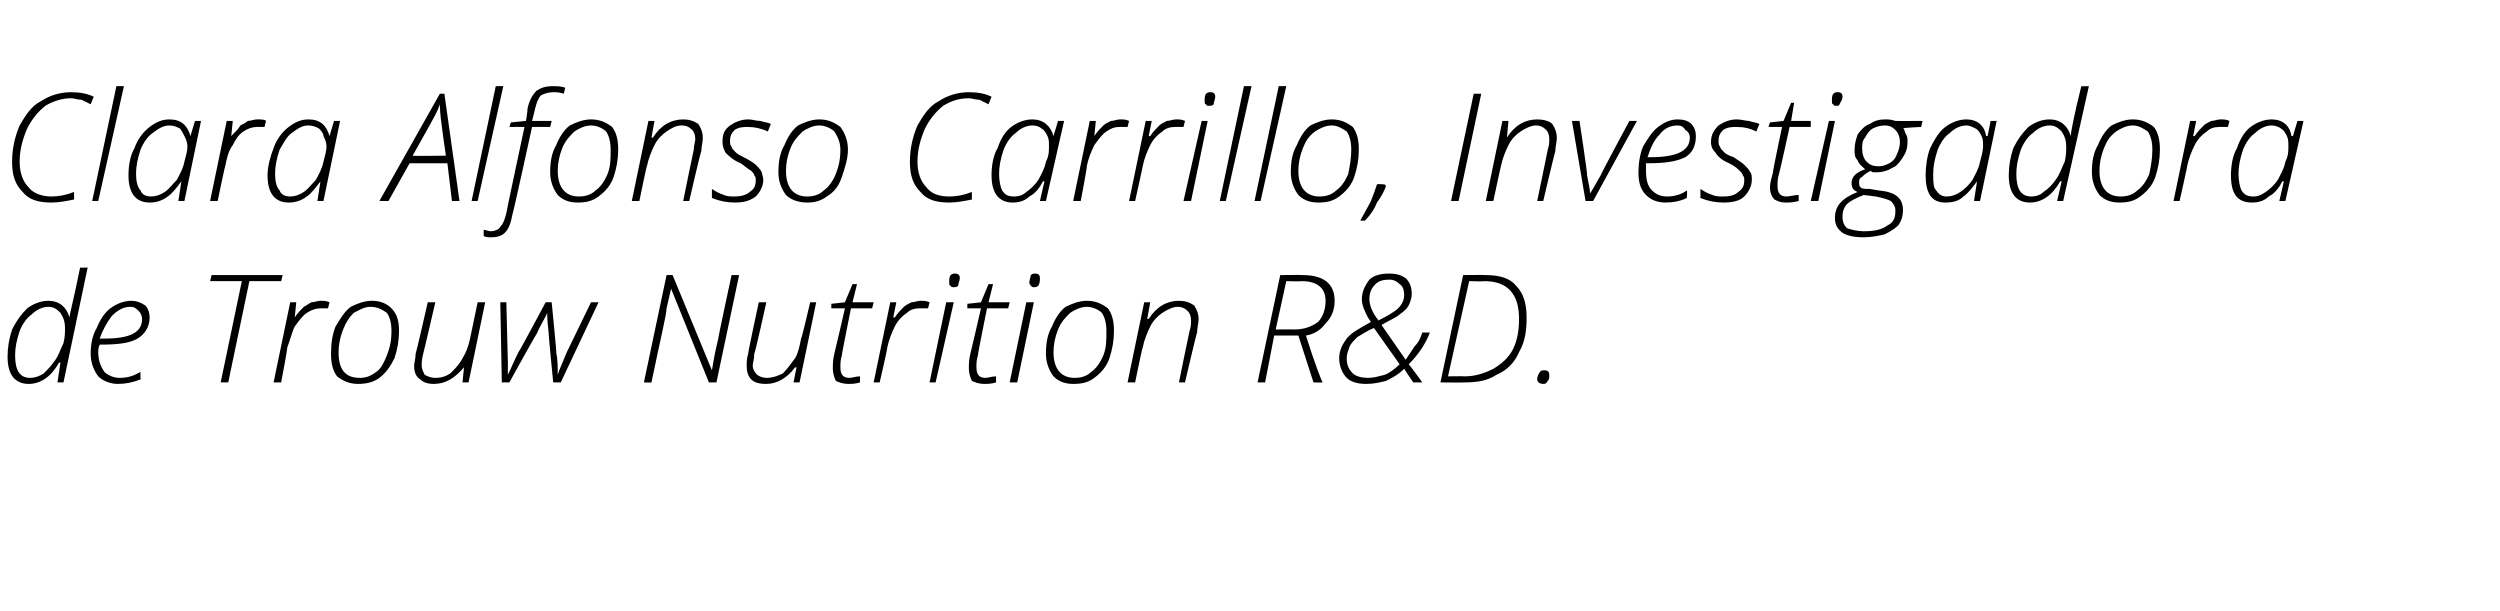 <?xml version="1.0" standalone="no"?><!DOCTYPE svg PUBLIC "-//W3C//DTD SVG 1.1//EN" "http://www.w3.org/Graphics/SVG/1.1/DTD/svg11.dtd"><svg xmlns="http://www.w3.org/2000/svg" version="1.1" width="165.4px" height="40.4px" viewBox="0 0 165.4 40.4">  <desc>Clara Alfonso Carrillo, Investigadora de Trouw Nutrition R&amp;D</desc>  <defs/>  <g id="Polygon202802">    <path d="M 3.2 19.9 C 3.9 19.9 4.4 20.3 4.6 21 C 4.6 21 4.6 21 4.6 21 C 4.6 20.8 4.9 19.7 5.3 17.7 C 5.28 17.72 5.8 17.7 5.8 17.7 L 4.2 25.3 L 3.8 25.3 L 4 24 C 4 24 3.94 23.98 3.9 24 C 3.4 24.9 2.7 25.4 1.9 25.4 C 1 25.4 0.5 24.8 0.5 23.6 C 0.5 23 0.6 22.4 0.8 21.8 C 1.1 21.2 1.4 20.8 1.8 20.4 C 2.2 20.1 2.7 19.9 3.2 19.9 Z M 1 23.5 C 1 24.5 1.3 25 2 25 C 2.3 25 2.6 24.9 2.9 24.7 C 3.1 24.5 3.4 24.2 3.6 23.9 C 3.9 23.5 4 23.1 4.2 22.7 C 4.3 22.3 4.3 22 4.3 21.7 C 4.3 21.3 4.2 21 4 20.7 C 3.8 20.5 3.6 20.3 3.2 20.3 C 2.8 20.3 2.4 20.5 2.1 20.8 C 1.8 21 1.5 21.4 1.3 21.9 C 1.1 22.5 1 23 1 23.5 C 1 23.5 1 23.5 1 23.5 Z M 9.3 25.1 C 8.8 25.3 8.3 25.4 7.8 25.4 C 7.3 25.4 6.8 25.2 6.5 24.9 C 6.2 24.5 6 24 6 23.4 C 6 22.8 6.1 22.2 6.4 21.7 C 6.6 21.2 6.9 20.7 7.3 20.4 C 7.7 20.1 8.2 19.9 8.7 19.9 C 9 19.9 9.3 20 9.6 20.2 C 9.8 20.4 9.9 20.7 9.9 21 C 9.9 21.6 9.6 22.1 9.1 22.4 C 8.6 22.7 7.8 22.8 6.7 22.8 C 6.7 22.8 6.6 22.8 6.6 22.8 C 6.5 23 6.5 23.2 6.5 23.3 C 6.5 23.9 6.7 24.3 6.9 24.6 C 7.1 24.8 7.5 25 7.9 25 C 8.4 25 8.8 24.9 9.3 24.6 C 9.28 24.62 9.3 25.1 9.3 25.1 C 9.3 25.1 9.28 25.08 9.3 25.1 Z M 8.6 20.3 C 8.2 20.3 7.8 20.5 7.4 20.9 C 7.1 21.3 6.8 21.8 6.6 22.4 C 6.6 22.4 6.9 22.4 6.9 22.4 C 8.6 22.4 9.4 22 9.4 21.1 C 9.4 20.9 9.3 20.7 9.2 20.6 C 9 20.4 8.9 20.3 8.6 20.3 Z M 15.1 25.3 L 14.6 25.3 L 16 18.6 L 13.9 18.6 L 14 18.2 L 18.7 18.2 L 18.6 18.6 L 16.5 18.6 L 15.1 25.3 Z M 21.2 19.9 C 21.4 19.9 21.6 19.9 21.8 20 C 21.8 20 21.7 20.4 21.7 20.4 C 21.6 20.4 21.4 20.4 21.2 20.4 C 20.9 20.4 20.6 20.5 20.3 20.7 C 20 20.9 19.8 21.2 19.5 21.6 C 19.3 22 19.2 22.5 19 23 C 19.05 22.97 18.6 25.3 18.6 25.3 L 18.1 25.3 L 19.2 20 L 19.6 20 L 19.5 21 C 19.5 21 19.49 21.01 19.5 21 C 19.7 20.7 19.9 20.5 20.1 20.3 C 20.3 20.2 20.4 20.1 20.6 20 C 20.8 20 21 19.9 21.2 19.9 Z M 24.6 19.9 C 25.2 19.9 25.6 20.1 25.9 20.4 C 26.3 20.8 26.4 21.3 26.4 21.9 C 26.4 22.5 26.3 23.1 26.1 23.7 C 25.8 24.3 25.5 24.7 25.1 25 C 24.7 25.3 24.2 25.4 23.7 25.4 C 23.1 25.4 22.7 25.2 22.3 24.9 C 22 24.5 21.9 24 21.9 23.4 C 21.9 22.7 22 22.1 22.2 21.6 C 22.5 21.1 22.8 20.6 23.2 20.3 C 23.6 20.1 24.1 19.9 24.6 19.9 Z M 24.5 20.3 C 24.1 20.3 23.8 20.5 23.4 20.7 C 23.1 21 22.9 21.3 22.7 21.8 C 22.5 22.3 22.4 22.8 22.4 23.3 C 22.4 24.4 22.8 25 23.8 25 C 24.2 25 24.5 24.9 24.9 24.6 C 25.2 24.4 25.4 24 25.6 23.5 C 25.8 23 25.9 22.5 25.9 21.9 C 25.9 21.4 25.8 21 25.6 20.7 C 25.3 20.5 25 20.3 24.5 20.3 Z M 28.8 20 C 28.8 20 28.01 23.42 28 23.4 C 27.9 23.8 27.9 24 27.9 24.2 C 27.9 24.4 28 24.6 28.1 24.8 C 28.3 24.9 28.5 25 28.8 25 C 29.2 25 29.5 24.9 29.8 24.7 C 30.1 24.4 30.4 24.1 30.6 23.7 C 30.8 23.4 31 22.9 31.1 22.4 C 31.11 22.38 31.6 20 31.6 20 L 32.1 20 L 31 25.3 L 30.6 25.3 L 30.7 24.3 C 30.7 24.3 30.69 24.32 30.7 24.3 C 30.1 25 29.5 25.4 28.7 25.4 C 28.3 25.4 28 25.3 27.8 25.1 C 27.5 24.9 27.4 24.6 27.4 24.2 C 27.4 24 27.5 23.7 27.5 23.4 C 27.53 23.38 28.3 20 28.3 20 L 28.8 20 Z M 36.6 25.3 C 36.6 25.3 36.27 21.97 36.3 22 C 36.2 21.2 36.2 20.8 36.2 20.7 C 36.2 20.7 36.2 20.7 36.2 20.7 C 36.1 21 35.8 21.4 35.5 22.1 C 35.47 22.09 33.7 25.3 33.7 25.3 L 33.2 25.3 L 33.1 20 L 33.5 20 L 33.6 24 L 33.6 24.8 C 33.6 24.8 33.59 24.79 33.6 24.8 C 33.8 24.4 34 23.9 34.3 23.3 C 34.32 23.34 36.1 20 36.1 20 L 36.5 20 C 36.5 20 36.83 23.34 36.8 23.3 C 36.9 23.8 36.9 24.3 36.9 24.8 C 36.9 24.79 36.9 24.8 36.9 24.8 L 37 24.5 L 37.5 23.3 L 39.1 20 L 39.6 20 L 37.1 25.3 L 36.6 25.3 Z M 47.4 25.3 L 46.9 25.3 L 44.4 19.1 C 44.4 19.1 44.37 19.05 44.4 19.1 C 44.3 19.5 44.2 20 44.1 20.4 C 44.1 20.8 43.7 22.4 43.1 25.3 C 43.09 25.32 42.6 25.3 42.6 25.3 L 44.1 18.2 L 44.5 18.2 L 47.1 24.5 C 47.1 24.5 47.12 24.5 47.1 24.5 C 47.2 23.9 47.3 23.3 47.5 22.5 C 47.48 22.47 48.4 18.2 48.4 18.2 L 48.9 18.2 L 47.4 25.3 Z M 50.7 20 C 50.7 20 49.95 23.42 49.9 23.4 C 49.9 23.8 49.8 24 49.8 24.2 C 49.8 24.4 49.9 24.6 50.1 24.8 C 50.2 24.9 50.5 25 50.7 25 C 51.1 25 51.4 24.9 51.8 24.7 C 52.1 24.4 52.3 24.1 52.6 23.7 C 52.8 23.4 52.9 22.9 53 22.4 C 53.05 22.38 53.6 20 53.6 20 L 54 20 L 52.9 25.3 L 52.5 25.3 L 52.7 24.3 C 52.7 24.3 52.63 24.32 52.6 24.3 C 52.1 25 51.4 25.4 50.7 25.4 C 50.2 25.4 49.9 25.3 49.7 25.1 C 49.5 24.9 49.4 24.6 49.4 24.2 C 49.4 24 49.4 23.7 49.5 23.4 C 49.47 23.38 50.2 20 50.2 20 L 50.7 20 Z M 57.8 20 L 57.7 20.4 L 56.3 20.4 C 56.3 20.4 55.67 23.51 55.7 23.5 C 55.6 23.8 55.6 24.1 55.6 24.3 C 55.6 24.8 55.8 25 56.2 25 C 56.4 25 56.6 24.9 56.9 24.9 C 56.9 24.9 56.9 25.3 56.9 25.3 C 56.6 25.4 56.3 25.4 56.1 25.4 C 55.8 25.4 55.5 25.3 55.3 25.2 C 55.2 25 55.1 24.7 55.1 24.4 C 55.1 24.1 55.1 23.8 55.2 23.4 C 55.22 23.37 55.9 20.4 55.9 20.4 L 55 20.4 L 55 20.1 L 55.9 20 L 56.4 18.8 L 56.7 18.8 L 56.4 20 L 57.8 20 Z M 60.9 19.9 C 61.1 19.9 61.3 19.9 61.5 20 C 61.5 20 61.4 20.4 61.4 20.4 C 61.2 20.4 61.1 20.4 60.8 20.4 C 60.5 20.4 60.2 20.5 60 20.7 C 59.7 20.9 59.4 21.2 59.2 21.6 C 59 22 58.8 22.5 58.7 23 C 58.74 22.97 58.2 25.3 58.2 25.3 L 57.8 25.3 L 58.9 20 L 59.3 20 L 59.1 21 C 59.1 21 59.18 21.01 59.2 21 C 59.4 20.7 59.6 20.5 59.8 20.3 C 59.9 20.2 60.1 20.1 60.3 20 C 60.5 20 60.7 19.9 60.9 19.9 Z M 61.9 25.3 L 61.5 25.3 L 62.6 20 L 63.1 20 L 61.9 25.3 Z M 62.8 18.7 C 62.8 18.5 62.8 18.3 62.9 18.2 C 63 18.1 63.1 18.1 63.2 18.1 C 63.4 18.1 63.5 18.2 63.5 18.4 C 63.5 18.6 63.4 18.7 63.4 18.9 C 63.3 19 63.2 19 63.1 19 C 63 19 62.9 19 62.9 18.9 C 62.8 18.9 62.8 18.8 62.8 18.7 Z M 66.8 20 L 66.7 20.4 L 65.3 20.4 C 65.3 20.4 64.67 23.51 64.7 23.5 C 64.6 23.8 64.6 24.1 64.6 24.3 C 64.6 24.8 64.8 25 65.2 25 C 65.4 25 65.6 24.9 65.9 24.9 C 65.9 24.9 65.9 25.3 65.9 25.3 C 65.6 25.4 65.3 25.4 65.1 25.4 C 64.8 25.4 64.5 25.3 64.3 25.2 C 64.2 25 64.1 24.7 64.1 24.4 C 64.1 24.1 64.1 23.8 64.2 23.4 C 64.22 23.37 64.9 20.4 64.9 20.4 L 64 20.4 L 64 20.1 L 64.9 20 L 65.4 18.8 L 65.7 18.8 L 65.4 20 L 66.8 20 Z M 67.3 25.3 L 66.8 25.3 L 67.9 20 L 68.4 20 L 67.3 25.3 Z M 68.1 18.7 C 68.1 18.5 68.2 18.3 68.2 18.2 C 68.3 18.1 68.4 18.1 68.5 18.1 C 68.7 18.1 68.8 18.2 68.8 18.4 C 68.8 18.6 68.8 18.7 68.7 18.9 C 68.6 19 68.5 19 68.4 19 C 68.3 19 68.3 19 68.2 18.9 C 68.2 18.9 68.1 18.8 68.1 18.7 Z M 71.9 19.9 C 72.5 19.9 72.9 20.1 73.3 20.4 C 73.6 20.8 73.7 21.3 73.7 21.9 C 73.7 22.5 73.6 23.1 73.4 23.7 C 73.2 24.3 72.8 24.7 72.4 25 C 72 25.3 71.6 25.4 71 25.4 C 70.4 25.4 70 25.2 69.7 24.9 C 69.4 24.5 69.2 24 69.2 23.4 C 69.2 22.7 69.3 22.1 69.6 21.6 C 69.8 21.1 70.1 20.6 70.5 20.3 C 70.9 20.1 71.4 19.9 71.9 19.9 Z M 71.9 20.3 C 71.5 20.3 71.1 20.5 70.8 20.7 C 70.5 21 70.2 21.3 70 21.8 C 69.8 22.3 69.7 22.8 69.7 23.3 C 69.7 24.4 70.2 25 71.1 25 C 71.5 25 71.9 24.9 72.2 24.6 C 72.5 24.4 72.8 24 73 23.5 C 73.2 23 73.2 22.5 73.2 21.9 C 73.2 21.4 73.1 21 72.9 20.7 C 72.7 20.5 72.3 20.3 71.9 20.3 Z M 78 25.3 C 78 25.3 78.68 21.94 78.7 21.9 C 78.8 21.6 78.8 21.4 78.8 21.2 C 78.8 20.9 78.7 20.7 78.6 20.6 C 78.4 20.4 78.2 20.3 77.9 20.3 C 77.6 20.3 77.2 20.5 76.9 20.7 C 76.6 20.9 76.3 21.2 76.1 21.6 C 75.9 22 75.7 22.5 75.6 23 C 75.57 22.99 75.1 25.3 75.1 25.3 L 74.6 25.3 L 75.7 20 L 76.1 20 L 75.9 21.1 C 75.9 21.1 75.97 21.09 76 21.1 C 76.5 20.3 77.2 19.9 78 19.9 C 78.4 19.9 78.7 20 79 20.2 C 79.2 20.5 79.3 20.8 79.3 21.1 C 79.3 21.4 79.2 21.7 79.2 22 C 79.16 22.03 78.4 25.3 78.4 25.3 L 78 25.3 Z M 84.3 22.2 L 83.7 25.3 L 83.2 25.3 L 84.7 18.2 C 84.7 18.2 86.16 18.18 86.2 18.2 C 87.6 18.2 88.3 18.8 88.3 19.9 C 88.3 20.5 88.1 21 87.7 21.4 C 87.4 21.8 87 22.1 86.4 22.2 C 87 24.1 87.4 25.1 87.5 25.3 C 87.45 25.32 86.9 25.3 86.9 25.3 L 85.9 22.2 L 84.3 22.2 Z M 84.4 21.8 C 84.4 21.8 85.64 21.78 85.6 21.8 C 86.3 21.8 86.8 21.6 87.2 21.3 C 87.5 21 87.7 20.5 87.7 19.9 C 87.7 19.1 87.2 18.6 86.1 18.6 C 86.12 18.63 85.1 18.6 85.1 18.6 L 84.4 21.8 Z M 91.9 18.5 C 91.5 18.5 91.2 18.6 91 18.8 C 90.7 19.1 90.6 19.4 90.6 19.8 C 90.6 20.2 90.8 20.7 91.2 21.2 C 91.8 20.9 92.3 20.6 92.5 20.4 C 92.8 20.1 92.9 19.8 92.9 19.5 C 92.9 19.2 92.8 18.9 92.6 18.8 C 92.4 18.6 92.2 18.5 91.9 18.5 Z M 90.5 25 C 90.9 25 91.2 24.9 91.6 24.8 C 91.9 24.7 92.3 24.4 92.6 24.1 C 92.6 24.1 90.9 21.7 90.9 21.7 C 90.4 21.9 90 22.2 89.8 22.3 C 89.6 22.5 89.4 22.7 89.3 22.9 C 89.2 23.2 89.1 23.4 89.1 23.7 C 89.1 24.1 89.2 24.4 89.5 24.7 C 89.7 24.9 90.1 25 90.5 25 Z M 88.6 23.7 C 88.6 23.2 88.8 22.8 89.1 22.4 C 89.4 22 90 21.7 90.7 21.3 C 90.7 21.3 90.5 21 90.5 21 C 90.3 20.6 90.1 20.2 90.1 19.8 C 90.1 19.3 90.3 18.9 90.6 18.5 C 90.9 18.2 91.4 18.1 91.9 18.1 C 92.4 18.1 92.7 18.2 93 18.4 C 93.3 18.7 93.4 19 93.4 19.5 C 93.4 19.7 93.3 20 93.2 20.2 C 93.1 20.4 92.9 20.6 92.6 20.8 C 92.4 21 91.9 21.2 91.4 21.5 C 91.4 21.5 93 23.8 93 23.8 C 93.2 23.5 93.4 23.2 93.6 22.9 C 93.9 22.6 94 22.3 94.1 22 C 94.1 22 94.6 22 94.6 22 C 94.3 22.8 93.8 23.5 93.2 24.1 C 93.25 24.12 94.1 25.3 94.1 25.3 L 93.5 25.3 C 93.5 25.3 92.9 24.42 92.9 24.4 C 92.5 24.8 92.1 25 91.7 25.2 C 91.3 25.3 90.9 25.4 90.4 25.4 C 89.9 25.4 89.4 25.3 89.1 25 C 88.8 24.7 88.6 24.2 88.6 23.7 Z M 101 21 C 101 21.9 100.9 22.6 100.5 23.3 C 100.2 24 99.7 24.5 99 24.8 C 98.4 25.2 97.7 25.3 96.9 25.3 C 96.86 25.32 95.3 25.3 95.3 25.3 L 96.8 18.2 C 96.8 18.2 98.25 18.18 98.3 18.2 C 99.2 18.2 99.9 18.4 100.3 18.9 C 100.8 19.4 101 20.1 101 21 Z M 96.9 24.9 C 97.6 24.9 98.2 24.7 98.8 24.4 C 99.3 24.1 99.8 23.7 100.1 23.1 C 100.4 22.5 100.5 21.8 100.5 21.1 C 100.5 19.4 99.7 18.6 98.2 18.6 C 98.18 18.63 97.2 18.6 97.2 18.6 L 95.8 24.9 C 95.8 24.9 96.85 24.88 96.9 24.9 Z M 102.1 25.4 C 101.9 25.4 101.7 25.3 101.7 25.1 C 101.7 24.9 101.8 24.7 101.9 24.6 C 101.9 24.5 102.1 24.5 102.2 24.5 C 102.4 24.5 102.5 24.6 102.5 24.8 C 102.5 25 102.5 25.1 102.4 25.2 C 102.3 25.4 102.2 25.4 102.1 25.4 C 102.1 25.4 102.1 25.4 102.1 25.4 Z " stroke="none" fill="#000"/>  </g>  <g id="Polygon202801">    <path d="M 4.7 6.5 C 4.1 6.5 3.5 6.7 3 7 C 2.5 7.4 2.1 7.9 1.8 8.5 C 1.5 9.2 1.3 9.9 1.3 10.7 C 1.3 11.4 1.5 12 1.9 12.4 C 2.2 12.8 2.8 13 3.4 13 C 3.9 13 4.4 12.9 4.9 12.7 C 4.9 12.7 4.9 13.2 4.9 13.2 C 4.4 13.3 3.9 13.4 3.4 13.4 C 2.5 13.4 1.9 13.2 1.5 12.7 C 1 12.2 0.8 11.6 0.8 10.7 C 0.8 9.8 1 9 1.3 8.3 C 1.7 7.6 2.1 7 2.7 6.7 C 3.3 6.3 4 6.1 4.7 6.1 C 5.3 6.1 5.8 6.2 6.2 6.4 C 6.2 6.4 6 6.9 6 6.9 C 5.8 6.8 5.6 6.7 5.4 6.6 C 5.1 6.6 4.9 6.5 4.7 6.5 Z M 6.5 13.3 L 6.1 13.3 L 7.7 5.7 L 8.2 5.7 L 6.5 13.3 Z M 11.2 7.9 C 12 7.9 12.4 8.3 12.6 9 C 12.59 9 12.6 9 12.6 9 L 12.9 8 L 13.3 8 L 12.2 13.3 L 11.8 13.3 L 12 12 C 12 12 11.97 11.98 12 12 C 11.7 12.4 11.4 12.8 11.1 13 C 10.7 13.3 10.3 13.4 9.9 13.4 C 9 13.4 8.5 12.8 8.5 11.6 C 8.5 11 8.6 10.3 8.9 9.8 C 9.1 9.2 9.5 8.7 9.9 8.4 C 10.3 8.1 10.7 7.9 11.2 7.9 Z M 10 13 C 10.3 13 10.6 12.9 10.9 12.7 C 11.2 12.5 11.4 12.2 11.7 11.9 C 11.9 11.5 12.1 11.2 12.2 10.7 C 12.3 10.3 12.4 10 12.4 9.7 C 12.4 9.4 12.3 9.2 12.2 9 C 12.1 8.8 12 8.6 11.9 8.5 C 11.7 8.4 11.5 8.3 11.2 8.3 C 10.8 8.3 10.5 8.5 10.1 8.8 C 9.8 9 9.5 9.4 9.3 9.9 C 9.1 10.5 9 11 9 11.5 C 9 12 9.1 12.4 9.3 12.6 C 9.4 12.9 9.7 13 10 13 Z M 17 7.9 C 17.3 7.9 17.5 7.9 17.6 8 C 17.6 8 17.5 8.4 17.5 8.4 C 17.4 8.4 17.2 8.4 17 8.4 C 16.7 8.4 16.4 8.5 16.1 8.7 C 15.8 8.9 15.6 9.2 15.4 9.6 C 15.1 10 15 10.5 14.9 11 C 14.88 10.97 14.4 13.3 14.4 13.3 L 13.9 13.3 L 15 8 L 15.4 8 L 15.3 9 C 15.3 9 15.32 9.01 15.3 9 C 15.6 8.7 15.8 8.5 15.9 8.3 C 16.1 8.2 16.3 8.1 16.4 8 C 16.6 8 16.8 7.9 17 7.9 Z M 20.4 7.9 C 21.2 7.9 21.6 8.3 21.8 9 C 21.79 9 21.8 9 21.8 9 L 22.1 8 L 22.5 8 L 21.4 13.3 L 21 13.3 L 21.2 12 C 21.2 12 21.17 11.98 21.2 12 C 20.9 12.4 20.6 12.8 20.3 13 C 19.9 13.3 19.5 13.4 19.1 13.4 C 18.2 13.4 17.7 12.8 17.7 11.6 C 17.7 11 17.9 10.3 18.1 9.8 C 18.3 9.2 18.7 8.7 19.1 8.4 C 19.5 8.1 19.9 7.9 20.4 7.9 Z M 19.2 13 C 19.5 13 19.8 12.9 20.1 12.7 C 20.4 12.5 20.6 12.2 20.9 11.9 C 21.1 11.5 21.3 11.2 21.4 10.7 C 21.5 10.3 21.6 10 21.6 9.7 C 21.6 9.4 21.5 9.2 21.4 9 C 21.4 8.8 21.2 8.6 21.1 8.5 C 20.9 8.4 20.7 8.3 20.4 8.3 C 20 8.3 19.7 8.5 19.3 8.8 C 19 9 18.8 9.4 18.5 9.9 C 18.3 10.5 18.2 11 18.2 11.5 C 18.2 12 18.3 12.4 18.5 12.6 C 18.6 12.9 18.9 13 19.2 13 Z M 29.6 10.8 L 27.1 10.8 L 25.7 13.3 L 25.1 13.3 L 29.1 6.2 L 29.4 6.2 L 30.4 13.3 L 29.9 13.3 L 29.6 10.8 Z M 29.5 10.3 C 29.5 10.3 29.3 8.91 29.3 8.9 C 29.2 8.1 29.1 7.5 29.1 6.9 C 29 7.2 28.9 7.4 28.8 7.6 C 28.7 7.8 28.2 8.7 27.3 10.3 C 27.3 10.33 29.5 10.3 29.5 10.3 Z M 31.6 13.3 L 31.2 13.3 L 32.8 5.7 L 33.3 5.7 L 31.6 13.3 Z M 32.5 15.7 C 32.3 15.7 32.1 15.7 32 15.6 C 32 15.6 32 15.2 32 15.2 C 32.1 15.2 32.3 15.3 32.5 15.3 C 32.7 15.3 33 15.2 33.1 15 C 33.3 14.8 33.4 14.5 33.5 14.1 C 33.48 14.1 34.7 8.4 34.7 8.4 L 33.7 8.4 L 33.8 8.1 L 34.8 8 C 34.8 8 34.92 7.23 34.9 7.2 C 35 6.7 35.2 6.3 35.5 6 C 35.8 5.8 36.1 5.7 36.6 5.7 C 36.8 5.7 37.1 5.7 37.4 5.8 C 37.4 5.8 37.3 6.2 37.3 6.2 C 37 6.1 36.8 6.1 36.6 6.1 C 36.3 6.1 36 6.2 35.8 6.3 C 35.6 6.5 35.5 6.8 35.4 7.2 C 35.41 7.21 35.2 8 35.2 8 L 36.5 8 L 36.4 8.4 L 35.2 8.4 C 35.2 8.4 33.93 14.22 33.9 14.2 C 33.8 14.7 33.7 15.1 33.4 15.4 C 33.2 15.6 32.9 15.7 32.5 15.7 Z M 39.1 7.9 C 39.7 7.9 40.1 8.1 40.5 8.4 C 40.8 8.8 40.9 9.3 40.9 9.9 C 40.9 10.5 40.8 11.1 40.6 11.7 C 40.4 12.3 40 12.7 39.6 13 C 39.2 13.3 38.8 13.4 38.2 13.4 C 37.6 13.4 37.2 13.2 36.9 12.9 C 36.6 12.5 36.4 12 36.4 11.4 C 36.4 10.7 36.5 10.1 36.8 9.6 C 37 9.1 37.3 8.6 37.7 8.3 C 38.1 8.1 38.6 7.9 39.1 7.9 Z M 39.1 8.3 C 38.7 8.3 38.3 8.5 38 8.7 C 37.7 9 37.4 9.3 37.2 9.8 C 37 10.3 36.9 10.8 36.9 11.3 C 36.9 12.4 37.4 13 38.3 13 C 38.7 13 39.1 12.9 39.4 12.6 C 39.7 12.4 40 12 40.2 11.5 C 40.4 11 40.4 10.5 40.4 9.9 C 40.4 9.4 40.3 9 40.1 8.7 C 39.9 8.5 39.5 8.3 39.1 8.3 Z M 45.2 13.3 C 45.2 13.3 45.88 9.94 45.9 9.9 C 45.9 9.6 46 9.4 46 9.2 C 46 8.9 45.9 8.7 45.8 8.6 C 45.6 8.4 45.4 8.3 45.1 8.3 C 44.7 8.3 44.4 8.5 44.1 8.7 C 43.8 8.9 43.5 9.2 43.3 9.6 C 43.1 10 42.9 10.5 42.8 11 C 42.77 10.99 42.3 13.3 42.3 13.3 L 41.8 13.3 L 42.9 8 L 43.3 8 L 43.1 9.1 C 43.1 9.1 43.17 9.09 43.2 9.1 C 43.7 8.3 44.4 7.9 45.2 7.9 C 45.6 7.9 45.9 8 46.2 8.2 C 46.4 8.5 46.5 8.8 46.5 9.1 C 46.5 9.4 46.4 9.7 46.4 10 C 46.35 10.03 45.6 13.3 45.6 13.3 L 45.2 13.3 Z M 50.5 11.9 C 50.5 12.3 50.3 12.7 50 13 C 49.6 13.3 49.2 13.4 48.6 13.4 C 48.1 13.4 47.6 13.3 47.1 13.1 C 47.1 13.1 47.1 12.5 47.1 12.5 C 47.4 12.7 47.6 12.8 47.9 12.9 C 48.1 13 48.4 13 48.6 13 C 49 13 49.4 12.9 49.6 12.7 C 49.9 12.5 50 12.3 50 11.9 C 50 11.8 50 11.7 49.9 11.6 C 49.9 11.5 49.8 11.4 49.7 11.3 C 49.5 11.2 49.3 11 49 10.8 C 48.5 10.6 48.2 10.3 48 10.1 C 47.9 9.9 47.8 9.7 47.8 9.4 C 47.8 8.9 47.9 8.6 48.3 8.3 C 48.6 8.1 49 7.9 49.5 7.9 C 49.8 7.9 50 8 50.3 8 C 50.6 8.1 50.8 8.1 51 8.2 C 51 8.2 50.8 8.7 50.8 8.7 C 50.4 8.5 49.9 8.4 49.5 8.4 C 49.2 8.4 48.9 8.4 48.6 8.6 C 48.4 8.8 48.3 9 48.3 9.3 C 48.3 9.5 48.3 9.6 48.4 9.7 C 48.4 9.8 48.5 9.9 48.7 10.1 C 48.8 10.2 49 10.3 49.2 10.4 C 49.6 10.6 49.9 10.8 50 10.9 C 50.2 11.1 50.3 11.2 50.4 11.4 C 50.4 11.5 50.5 11.7 50.5 11.9 Z M 54.2 7.9 C 54.8 7.9 55.2 8.1 55.6 8.4 C 55.9 8.8 56.1 9.3 56.1 9.9 C 56.1 10.5 55.9 11.1 55.7 11.7 C 55.5 12.3 55.2 12.7 54.7 13 C 54.3 13.3 53.9 13.4 53.4 13.4 C 52.8 13.4 52.3 13.2 52 12.9 C 51.7 12.5 51.5 12 51.5 11.4 C 51.5 10.7 51.6 10.1 51.9 9.6 C 52.1 9.1 52.4 8.6 52.8 8.3 C 53.2 8.1 53.7 7.9 54.2 7.9 Z M 54.2 8.3 C 53.8 8.3 53.4 8.5 53.1 8.7 C 52.8 9 52.5 9.3 52.3 9.8 C 52.1 10.3 52 10.8 52 11.3 C 52 12.4 52.5 13 53.4 13 C 53.8 13 54.2 12.9 54.5 12.6 C 54.8 12.4 55.1 12 55.3 11.5 C 55.5 11 55.6 10.5 55.6 9.9 C 55.6 9.4 55.4 9 55.2 8.7 C 55 8.5 54.6 8.3 54.2 8.3 Z M 64.1 6.5 C 63.4 6.5 62.9 6.7 62.4 7 C 61.9 7.4 61.5 7.9 61.2 8.5 C 60.9 9.2 60.7 9.9 60.7 10.7 C 60.7 11.4 60.9 12 61.3 12.4 C 61.6 12.8 62.1 13 62.8 13 C 63.3 13 63.8 12.9 64.3 12.7 C 64.3 12.7 64.3 13.2 64.3 13.2 C 63.8 13.3 63.3 13.4 62.8 13.4 C 61.9 13.4 61.3 13.2 60.9 12.7 C 60.4 12.2 60.2 11.6 60.2 10.7 C 60.2 9.8 60.4 9 60.7 8.3 C 61.1 7.6 61.5 7 62.1 6.7 C 62.7 6.3 63.4 6.1 64.1 6.1 C 64.7 6.1 65.2 6.2 65.6 6.4 C 65.6 6.4 65.4 6.9 65.4 6.9 C 65.2 6.8 65 6.7 64.8 6.6 C 64.5 6.6 64.3 6.5 64.1 6.5 Z M 68.3 7.9 C 69 7.9 69.5 8.3 69.7 9 C 69.66 9 69.7 9 69.7 9 L 70 8 L 70.4 8 L 69.2 13.3 L 68.8 13.3 L 69.1 12 C 69.1 12 69.04 11.98 69 12 C 68.8 12.4 68.5 12.8 68.1 13 C 67.8 13.3 67.4 13.4 67 13.4 C 66.1 13.4 65.6 12.8 65.6 11.6 C 65.6 11 65.7 10.3 66 9.8 C 66.2 9.2 66.5 8.7 66.9 8.4 C 67.3 8.1 67.8 7.9 68.3 7.9 Z M 67.1 13 C 67.4 13 67.7 12.9 67.9 12.7 C 68.2 12.5 68.5 12.2 68.7 11.9 C 68.9 11.5 69.1 11.2 69.2 10.7 C 69.4 10.3 69.4 10 69.4 9.7 C 69.4 9.4 69.4 9.2 69.3 9 C 69.2 8.8 69.1 8.6 68.9 8.5 C 68.8 8.4 68.6 8.3 68.3 8.3 C 67.9 8.3 67.5 8.5 67.2 8.8 C 66.9 9 66.6 9.4 66.4 9.9 C 66.2 10.5 66.1 11 66.1 11.5 C 66.1 12 66.2 12.4 66.3 12.6 C 66.5 12.9 66.7 13 67.1 13 Z M 74.1 7.9 C 74.3 7.9 74.5 7.9 74.7 8 C 74.7 8 74.6 8.4 74.6 8.4 C 74.5 8.4 74.3 8.4 74.1 8.4 C 73.7 8.4 73.5 8.5 73.2 8.7 C 72.9 8.9 72.7 9.2 72.4 9.6 C 72.2 10 72 10.5 71.9 11 C 71.95 10.97 71.5 13.3 71.5 13.3 L 71 13.3 L 72.1 8 L 72.5 8 L 72.4 9 C 72.4 9 72.38 9.01 72.4 9 C 72.6 8.7 72.8 8.5 73 8.3 C 73.1 8.2 73.3 8.1 73.5 8 C 73.7 8 73.9 7.9 74.1 7.9 Z M 77.8 7.9 C 78 7.9 78.2 7.9 78.4 8 C 78.4 8 78.3 8.4 78.3 8.4 C 78.1 8.4 77.9 8.4 77.7 8.4 C 77.4 8.4 77.1 8.5 76.9 8.7 C 76.6 8.9 76.3 9.2 76.1 9.6 C 75.9 10 75.7 10.5 75.6 11 C 75.62 10.97 75.1 13.3 75.1 13.3 L 74.7 13.3 L 75.8 8 L 76.2 8 L 76 9 C 76 9 76.06 9.01 76.1 9 C 76.3 8.7 76.5 8.5 76.7 8.3 C 76.8 8.2 77 8.1 77.2 8 C 77.4 8 77.6 7.9 77.8 7.9 Z M 78.8 13.3 L 78.3 13.3 L 79.5 8 L 79.9 8 L 78.8 13.3 Z M 79.7 6.7 C 79.7 6.5 79.7 6.3 79.8 6.2 C 79.9 6.1 80 6.1 80.1 6.1 C 80.3 6.1 80.4 6.2 80.4 6.4 C 80.4 6.6 80.3 6.7 80.3 6.9 C 80.2 7 80.1 7 80 7 C 79.9 7 79.8 7 79.8 6.9 C 79.7 6.9 79.7 6.8 79.7 6.7 Z M 81.1 13.3 L 80.7 13.3 L 82.3 5.7 L 82.8 5.7 L 81.1 13.3 Z M 83.4 13.3 L 83 13.3 L 84.6 5.7 L 85.1 5.7 L 83.4 13.3 Z M 88.1 7.9 C 88.7 7.9 89.1 8.1 89.5 8.4 C 89.8 8.8 89.9 9.3 89.9 9.9 C 89.9 10.5 89.8 11.1 89.6 11.7 C 89.4 12.3 89 12.7 88.6 13 C 88.2 13.3 87.8 13.4 87.2 13.4 C 86.6 13.4 86.2 13.2 85.9 12.9 C 85.6 12.5 85.4 12 85.4 11.4 C 85.4 10.7 85.5 10.1 85.8 9.6 C 86 9.1 86.3 8.6 86.7 8.3 C 87.1 8.1 87.6 7.9 88.1 7.9 Z M 88.1 8.3 C 87.7 8.3 87.3 8.5 87 8.7 C 86.6 9 86.4 9.3 86.2 9.8 C 86 10.3 85.9 10.8 85.9 11.3 C 85.9 12.4 86.4 13 87.3 13 C 87.7 13 88.1 12.9 88.4 12.6 C 88.7 12.4 89 12 89.2 11.5 C 89.3 11 89.4 10.5 89.4 9.9 C 89.4 9.4 89.3 9 89.1 8.7 C 88.8 8.5 88.5 8.3 88.1 8.3 Z M 91.6 12.2 C 91.6 12.2 91.68 12.27 91.7 12.3 C 91.6 12.6 91.4 13 91.1 13.4 C 90.9 13.9 90.6 14.3 90.3 14.6 C 90.3 14.6 90 14.6 90 14.6 C 90.2 14.2 90.5 13.7 90.7 13.3 C 90.9 12.8 91 12.5 91.1 12.2 C 91.1 12.16 91.6 12.2 91.6 12.2 Z M 96 13.3 L 97.5 6.2 L 98 6.2 L 96.5 13.3 L 96 13.3 Z M 101.7 13.3 C 101.7 13.3 102.4 9.94 102.4 9.9 C 102.5 9.6 102.5 9.4 102.5 9.2 C 102.5 8.9 102.4 8.7 102.3 8.6 C 102.1 8.4 101.9 8.3 101.6 8.3 C 101.3 8.3 100.9 8.5 100.6 8.7 C 100.3 8.9 100 9.2 99.8 9.6 C 99.6 10 99.4 10.5 99.3 11 C 99.29 10.99 98.8 13.3 98.8 13.3 L 98.3 13.3 L 99.4 8 L 99.8 8 L 99.7 9.1 C 99.7 9.1 99.69 9.09 99.7 9.1 C 100.2 8.3 100.9 7.9 101.7 7.9 C 102.1 7.9 102.5 8 102.7 8.2 C 102.9 8.5 103 8.8 103 9.1 C 103 9.4 102.9 9.7 102.9 10 C 102.87 10.03 102.1 13.3 102.1 13.3 L 101.7 13.3 Z M 104.9 13.3 L 104 8 L 104.5 8 C 104.5 8 105.05 11.6 105 11.6 C 105.1 12.1 105.2 12.6 105.2 12.8 C 105.2 12.8 105.2 12.8 105.2 12.8 C 105.4 12.5 105.6 12.1 105.9 11.6 C 105.87 11.59 107.8 8 107.8 8 L 108.3 8 L 105.4 13.3 L 104.9 13.3 Z M 111.6 13.1 C 111.2 13.3 110.7 13.4 110.2 13.4 C 109.6 13.4 109.2 13.2 108.9 12.9 C 108.5 12.5 108.4 12 108.4 11.4 C 108.4 10.8 108.5 10.2 108.7 9.7 C 109 9.2 109.3 8.7 109.7 8.4 C 110.1 8.1 110.5 7.9 111 7.9 C 111.4 7.9 111.7 8 111.9 8.2 C 112.1 8.4 112.2 8.7 112.2 9 C 112.2 9.6 112 10.1 111.5 10.4 C 110.9 10.7 110.1 10.8 109.1 10.8 C 109.1 10.8 108.9 10.8 108.9 10.8 C 108.9 11 108.9 11.2 108.9 11.3 C 108.9 11.9 109 12.3 109.3 12.6 C 109.5 12.8 109.8 13 110.3 13 C 110.7 13 111.2 12.9 111.6 12.6 C 111.64 12.62 111.6 13.1 111.6 13.1 C 111.6 13.1 111.64 13.08 111.6 13.1 Z M 111 8.3 C 110.5 8.3 110.1 8.5 109.8 8.9 C 109.4 9.3 109.2 9.8 109 10.4 C 109 10.4 109.2 10.4 109.2 10.4 C 110.9 10.4 111.8 10 111.8 9.1 C 111.8 8.9 111.7 8.7 111.5 8.6 C 111.4 8.4 111.2 8.3 111 8.3 Z M 115.9 11.9 C 115.9 12.3 115.7 12.7 115.4 13 C 115.1 13.3 114.6 13.4 114 13.4 C 113.5 13.4 113 13.3 112.5 13.1 C 112.5 13.1 112.5 12.5 112.5 12.5 C 112.8 12.7 113 12.8 113.3 12.9 C 113.5 13 113.8 13 114 13 C 114.5 13 114.8 12.9 115 12.7 C 115.3 12.5 115.4 12.3 115.4 11.9 C 115.4 11.8 115.4 11.7 115.3 11.6 C 115.3 11.5 115.2 11.4 115.1 11.3 C 115 11.2 114.8 11 114.4 10.8 C 113.9 10.6 113.6 10.3 113.5 10.1 C 113.3 9.9 113.2 9.7 113.2 9.4 C 113.2 8.9 113.4 8.6 113.7 8.3 C 114 8.1 114.4 7.9 114.9 7.9 C 115.2 7.9 115.5 8 115.7 8 C 116 8.1 116.2 8.1 116.4 8.2 C 116.4 8.2 116.2 8.7 116.2 8.7 C 115.8 8.5 115.4 8.4 114.9 8.4 C 114.6 8.4 114.3 8.4 114 8.6 C 113.8 8.8 113.7 9 113.7 9.3 C 113.7 9.5 113.7 9.6 113.8 9.7 C 113.8 9.8 113.9 9.9 114.1 10.1 C 114.2 10.2 114.4 10.3 114.7 10.4 C 115 10.6 115.3 10.8 115.4 10.9 C 115.6 11.1 115.7 11.2 115.8 11.4 C 115.9 11.5 115.9 11.7 115.9 11.9 Z M 119.8 8 L 119.8 8.4 L 118.4 8.4 C 118.4 8.4 117.72 11.51 117.7 11.5 C 117.6 11.8 117.6 12.1 117.6 12.3 C 117.6 12.8 117.8 13 118.2 13 C 118.4 13 118.7 12.9 119 12.9 C 119 12.9 119 13.3 119 13.3 C 118.6 13.4 118.4 13.4 118.1 13.4 C 117.8 13.4 117.6 13.3 117.4 13.2 C 117.2 13 117.1 12.7 117.1 12.4 C 117.1 12.1 117.2 11.8 117.3 11.4 C 117.27 11.37 117.9 8.4 117.9 8.4 L 117 8.4 L 117.1 8.1 L 118 8 L 118.5 6.8 L 118.7 6.8 L 118.5 8 L 119.8 8 Z M 120.3 13.3 L 119.8 13.3 L 121 8 L 121.4 8 L 120.3 13.3 Z M 121.2 6.7 C 121.2 6.5 121.2 6.3 121.3 6.2 C 121.4 6.1 121.5 6.1 121.6 6.1 C 121.8 6.1 121.9 6.2 121.9 6.4 C 121.9 6.6 121.8 6.7 121.7 6.9 C 121.7 7 121.6 7 121.5 7 C 121.4 7 121.3 7 121.3 6.9 C 121.2 6.9 121.2 6.8 121.2 6.7 Z M 127.2 8 L 127.1 8.4 C 127.1 8.4 125.89 8.45 125.9 8.5 C 126 8.5 126 8.7 126.1 8.9 C 126.2 9 126.2 9.2 126.2 9.4 C 126.2 9.8 126.1 10.1 125.9 10.4 C 125.7 10.7 125.5 11 125.2 11.1 C 124.9 11.3 124.5 11.4 124.2 11.4 C 123.9 11.4 123.8 11.4 123.8 11.3 C 123.5 11.4 123.3 11.6 123.2 11.7 C 123 11.8 123 11.9 123 12.1 C 123 12.2 123 12.3 123.1 12.4 C 123.2 12.5 123.4 12.5 123.7 12.5 C 123.7 12.5 124.3 12.6 124.3 12.6 C 125.4 12.7 125.9 13.1 125.9 13.9 C 125.9 14.3 125.8 14.6 125.6 14.9 C 125.4 15.1 125.1 15.3 124.7 15.5 C 124.3 15.6 123.8 15.7 123.3 15.7 C 122.7 15.7 122.2 15.6 121.9 15.4 C 121.5 15.1 121.4 14.8 121.4 14.4 C 121.4 13.6 121.9 13.1 122.9 12.7 C 122.6 12.6 122.5 12.4 122.5 12.1 C 122.5 11.7 122.8 11.4 123.4 11.2 C 123.2 11 123 10.9 122.9 10.6 C 122.7 10.4 122.7 10.2 122.7 9.9 C 122.7 9.5 122.8 9.2 122.9 8.9 C 123.1 8.6 123.4 8.3 123.7 8.2 C 124 8 124.3 7.9 124.7 7.9 C 124.9 7.9 125.1 7.9 125.4 8 C 125.39 8.01 127.2 8 127.2 8 Z M 121.9 14.3 C 121.9 14.7 122 14.9 122.2 15.1 C 122.5 15.2 122.9 15.3 123.3 15.3 C 124 15.3 124.5 15.2 124.9 14.9 C 125.3 14.7 125.4 14.4 125.4 13.9 C 125.4 13.7 125.3 13.5 125.1 13.3 C 124.9 13.2 124.6 13.1 124.1 13 C 124.1 13 123.3 12.9 123.3 12.9 C 122.8 13.1 122.4 13.3 122.2 13.5 C 122 13.7 121.9 14 121.9 14.3 Z M 123.2 9.8 C 123.2 10.2 123.3 10.5 123.5 10.7 C 123.7 10.9 123.9 11 124.3 11 C 124.6 11 124.8 10.9 125 10.8 C 125.2 10.7 125.4 10.5 125.5 10.2 C 125.6 10 125.7 9.7 125.7 9.4 C 125.7 9.1 125.6 8.8 125.4 8.6 C 125.2 8.4 125 8.3 124.7 8.3 C 124.4 8.3 124.1 8.4 123.9 8.5 C 123.6 8.7 123.5 8.9 123.4 9.1 C 123.2 9.3 123.2 9.6 123.2 9.8 Z M 130.1 7.9 C 130.8 7.9 131.3 8.3 131.4 9 C 131.42 9 131.5 9 131.5 9 L 131.7 8 L 132.1 8 L 131 13.3 L 130.6 13.3 L 130.8 12 C 130.8 12 130.8 11.98 130.8 12 C 130.5 12.4 130.2 12.8 129.9 13 C 129.6 13.3 129.2 13.4 128.7 13.4 C 127.8 13.4 127.4 12.8 127.4 11.6 C 127.4 11 127.5 10.3 127.7 9.8 C 128 9.2 128.3 8.7 128.7 8.4 C 129.1 8.1 129.6 7.9 130.1 7.9 Z M 128.8 13 C 129.1 13 129.4 12.9 129.7 12.7 C 130 12.5 130.3 12.2 130.5 11.9 C 130.7 11.5 130.9 11.2 131 10.7 C 131.1 10.3 131.2 10 131.2 9.7 C 131.2 9.4 131.2 9.2 131.1 9 C 131 8.8 130.9 8.6 130.7 8.5 C 130.5 8.4 130.3 8.3 130.1 8.3 C 129.7 8.3 129.3 8.5 129 8.8 C 128.7 9 128.4 9.4 128.2 9.9 C 128 10.5 127.9 11 127.9 11.5 C 127.9 12 127.9 12.4 128.1 12.6 C 128.3 12.9 128.5 13 128.8 13 Z M 135.6 7.9 C 136.3 7.9 136.8 8.3 137 9 C 137 9 137 9 137 9 C 137 8.8 137.2 7.7 137.7 5.7 C 137.67 5.72 138.2 5.7 138.2 5.7 L 136.5 13.3 L 136.1 13.3 L 136.4 12 C 136.4 12 136.34 11.98 136.3 12 C 135.8 12.9 135.1 13.4 134.3 13.4 C 133.4 13.4 132.9 12.8 132.9 11.6 C 132.9 11 133 10.4 133.2 9.8 C 133.5 9.2 133.8 8.8 134.2 8.4 C 134.6 8.1 135.1 7.9 135.6 7.9 Z M 133.4 11.5 C 133.4 12.5 133.7 13 134.4 13 C 134.7 13 135 12.9 135.2 12.7 C 135.5 12.5 135.8 12.2 136 11.9 C 136.3 11.5 136.4 11.1 136.6 10.7 C 136.7 10.3 136.7 10 136.7 9.7 C 136.7 9.3 136.6 9 136.4 8.7 C 136.2 8.5 136 8.3 135.6 8.3 C 135.2 8.3 134.8 8.5 134.5 8.8 C 134.2 9 133.9 9.4 133.7 9.9 C 133.5 10.5 133.4 11 133.4 11.5 C 133.4 11.5 133.4 11.5 133.4 11.5 Z M 141.1 7.9 C 141.7 7.9 142.1 8.1 142.5 8.4 C 142.8 8.8 142.9 9.3 142.9 9.9 C 142.9 10.5 142.8 11.1 142.6 11.7 C 142.4 12.3 142 12.7 141.6 13 C 141.2 13.3 140.8 13.4 140.2 13.4 C 139.6 13.4 139.2 13.2 138.9 12.9 C 138.6 12.5 138.4 12 138.4 11.4 C 138.4 10.7 138.5 10.1 138.8 9.6 C 139 9.1 139.3 8.6 139.7 8.3 C 140.1 8.1 140.6 7.9 141.1 7.9 Z M 141.1 8.3 C 140.7 8.3 140.3 8.5 140 8.7 C 139.6 9 139.4 9.3 139.2 9.8 C 139 10.3 138.9 10.8 138.9 11.3 C 138.9 12.4 139.4 13 140.3 13 C 140.7 13 141.1 12.9 141.4 12.6 C 141.7 12.4 142 12 142.2 11.5 C 142.3 11 142.4 10.5 142.4 9.9 C 142.4 9.4 142.3 9 142.1 8.7 C 141.8 8.5 141.5 8.3 141.1 8.3 Z M 146.9 7.9 C 147.1 7.9 147.3 7.9 147.5 8 C 147.5 8 147.4 8.4 147.4 8.4 C 147.2 8.4 147.1 8.4 146.8 8.4 C 146.5 8.4 146.2 8.5 146 8.7 C 145.7 8.9 145.4 9.2 145.2 9.6 C 145 10 144.8 10.5 144.7 11 C 144.73 10.97 144.2 13.3 144.2 13.3 L 143.8 13.3 L 144.9 8 L 145.3 8 L 145.1 9 C 145.1 9 145.17 9.01 145.2 9 C 145.4 8.7 145.6 8.5 145.8 8.3 C 145.9 8.2 146.1 8.1 146.3 8 C 146.5 8 146.7 7.9 146.9 7.9 Z M 150.3 7.9 C 151 7.9 151.5 8.3 151.6 9 C 151.65 9 151.7 9 151.7 9 L 152 8 L 152.4 8 L 151.2 13.3 L 150.8 13.3 L 151.1 12 C 151.1 12 151.03 11.98 151 12 C 150.8 12.4 150.5 12.8 150.1 13 C 149.8 13.3 149.4 13.4 149 13.4 C 148 13.4 147.6 12.8 147.6 11.6 C 147.6 11 147.7 10.3 148 9.8 C 148.2 9.2 148.5 8.7 148.9 8.4 C 149.3 8.1 149.8 7.9 150.3 7.9 Z M 149.1 13 C 149.4 13 149.6 12.9 149.9 12.7 C 150.2 12.5 150.5 12.2 150.7 11.9 C 150.9 11.5 151.1 11.2 151.2 10.7 C 151.4 10.3 151.4 10 151.4 9.7 C 151.4 9.4 151.4 9.2 151.3 9 C 151.2 8.8 151.1 8.6 150.9 8.5 C 150.8 8.4 150.5 8.3 150.3 8.3 C 149.9 8.3 149.5 8.5 149.2 8.8 C 148.9 9 148.6 9.4 148.4 9.9 C 148.2 10.5 148.1 11 148.1 11.5 C 148.1 12 148.2 12.4 148.3 12.6 C 148.5 12.9 148.7 13 149.1 13 Z " stroke="none" fill="#000"/>  </g></svg>